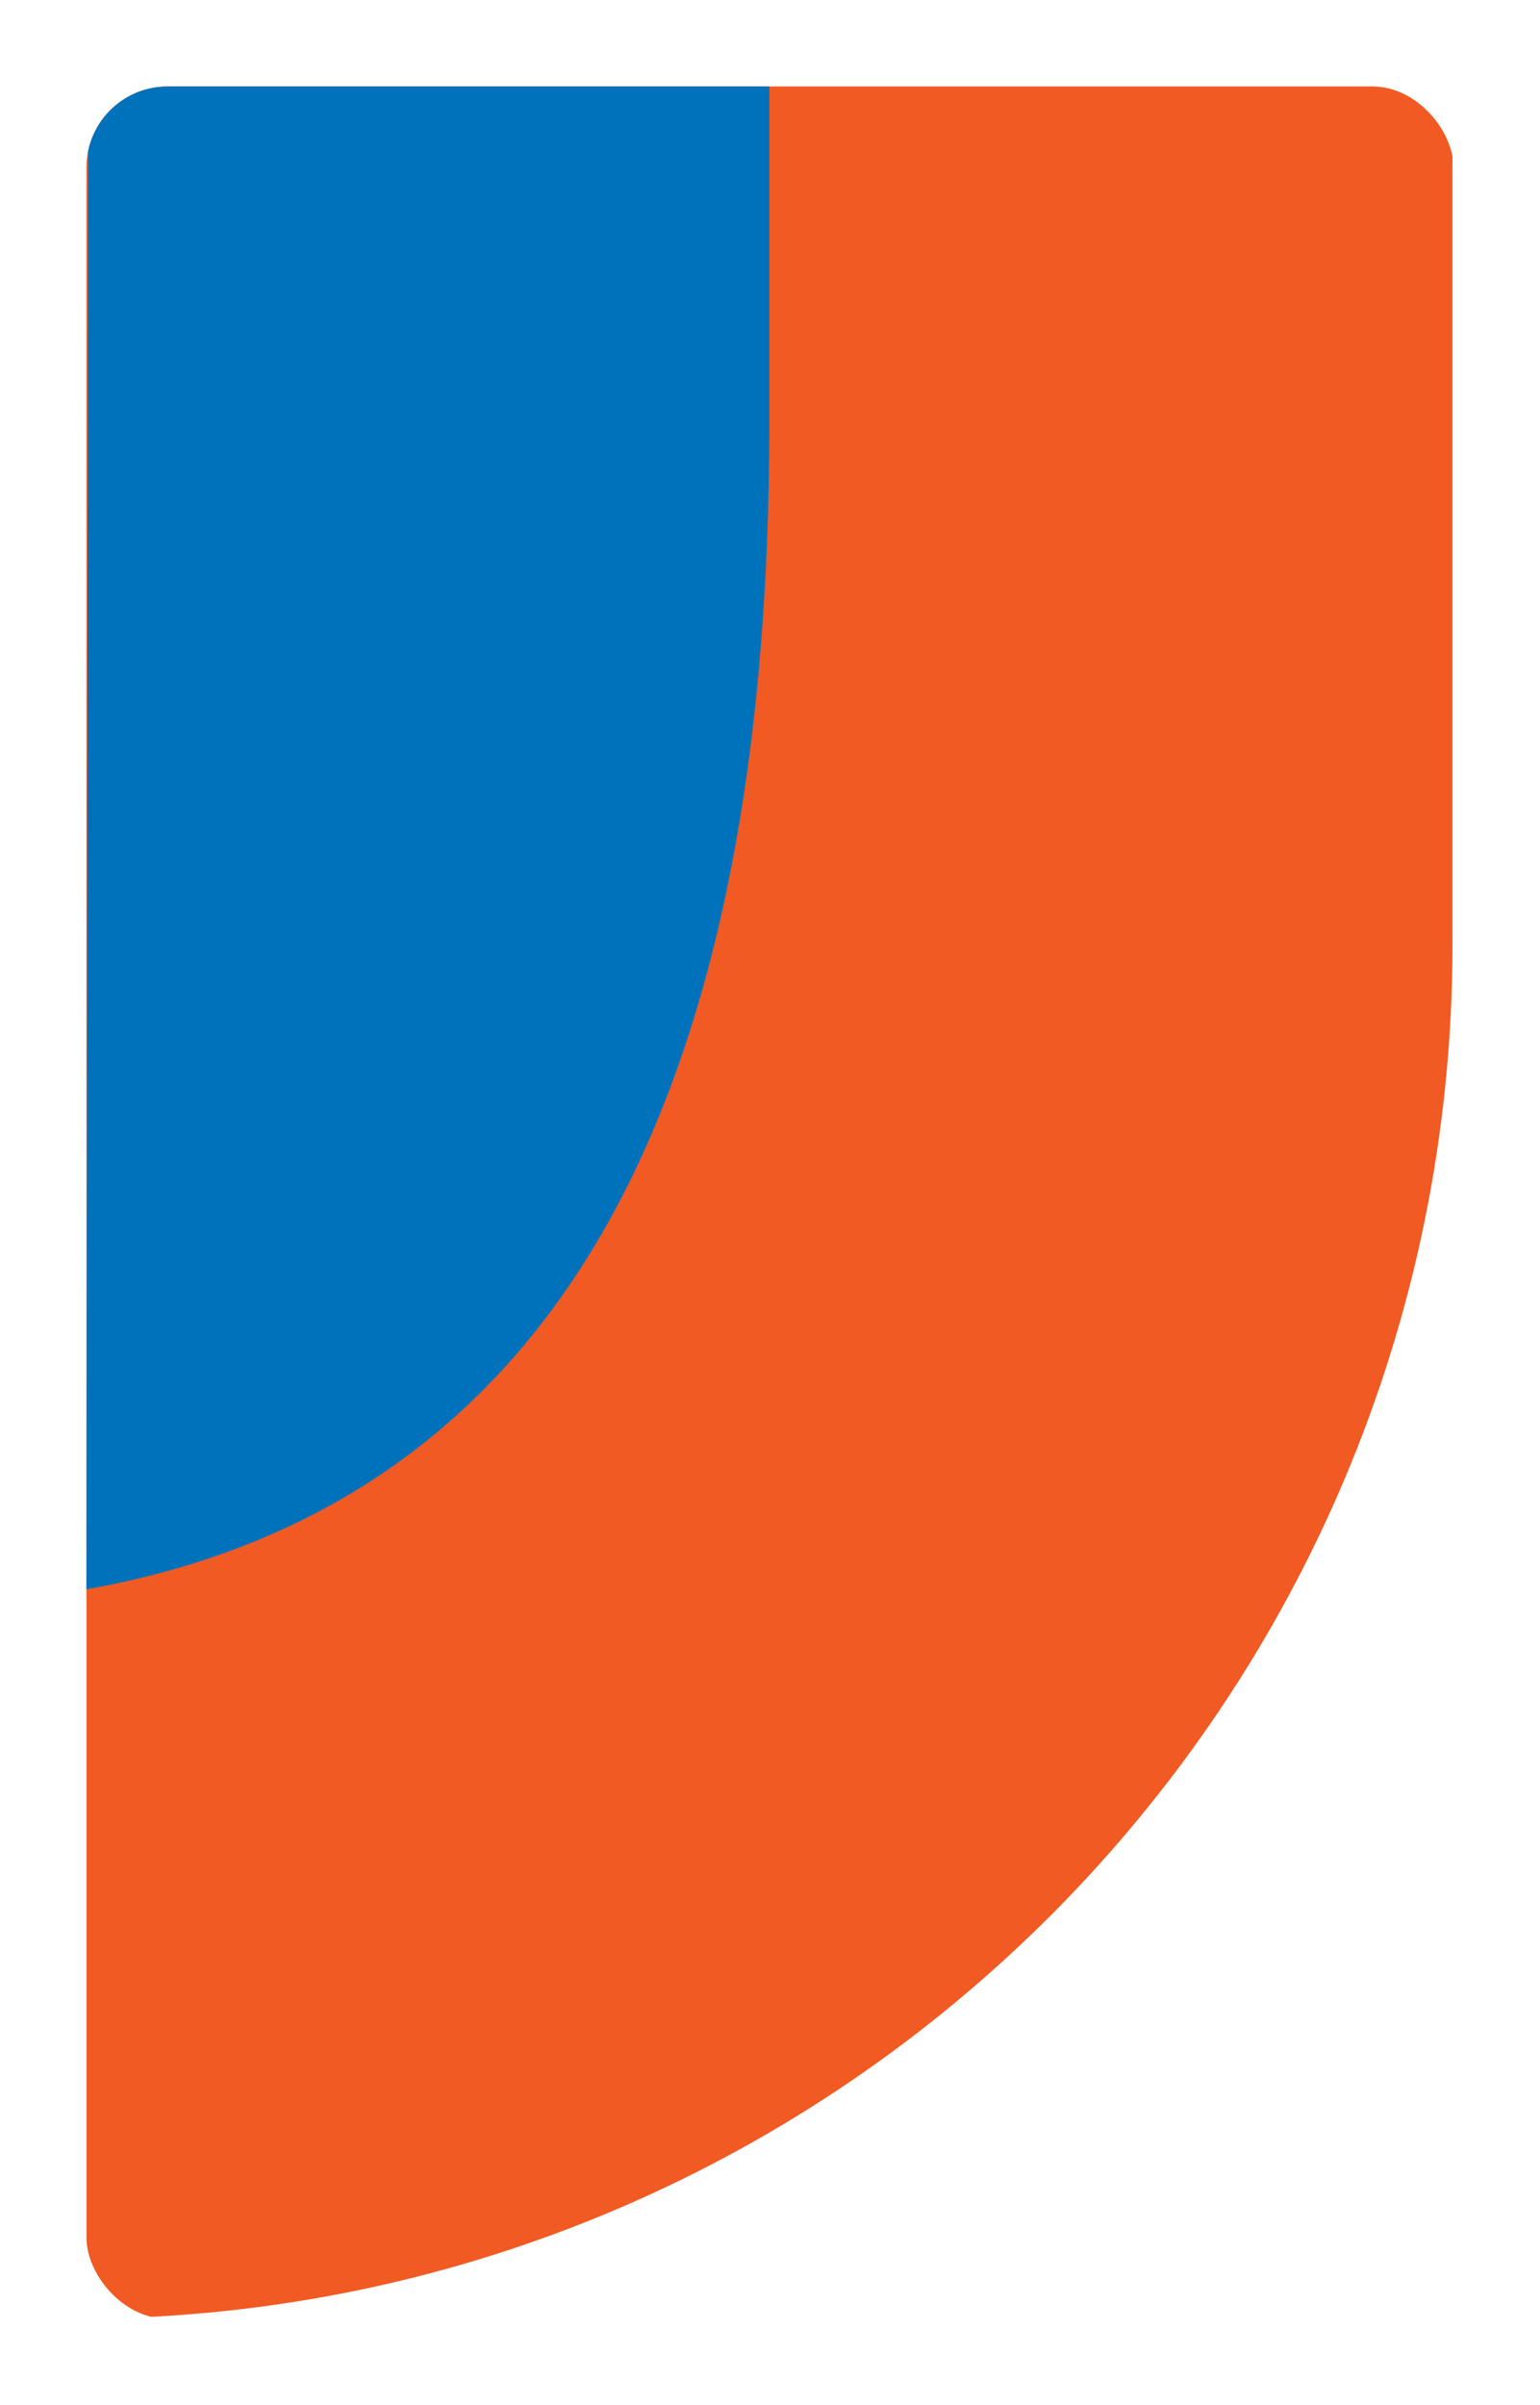 <?xml version="1.0" encoding="UTF-8"?><svg id="Layer_1" xmlns="http://www.w3.org/2000/svg" xmlns:xlink="http://www.w3.org/1999/xlink" viewBox="0 0 161.575 252.283"><defs><style>.cls-1{fill:none;}.cls-2{fill:#0072bc;}.cls-3{fill:#f15a22;}.cls-4{clip-path:url(#clippath-1);}.cls-5{clip-path:url(#clippath-2);}.cls-6{clip-path:url(#clippath);}</style><clipPath id="clippath"><rect class="cls-1" width="161.575" height="252.283"/></clipPath><clipPath id="clippath-1"><rect class="cls-1" x="9.071" y="9.071" width="143.433" height="234.141" rx="8.504" ry="8.504"/></clipPath><clipPath id="clippath-2"><path class="cls-1" d="M17.575,9.071c-4.697,0-8.504,3.807-8.504,8.504v217.133c0,4.063,2.849,7.461,6.659,8.303,76.13-3.911,136.663-66.871,136.663-143.974V16.194c-.66-4.041-4.167-7.123-8.393-7.123H17.575Z"/></clipPath></defs><g class="cls-6"><g class="cls-4"><path class="cls-3" d="M9.072,243.212v-.011M152.393,99.037V9.07H9.072v234.131c79.232-.46,143.321-64.824,143.321-144.164"/></g><g class="cls-5"><path class="cls-2" d="M9.239,9.07h71.481v35.02c0,57.39-14.105,112.381-71.648,122.605l.167-157.625Z"/></g></g></svg>